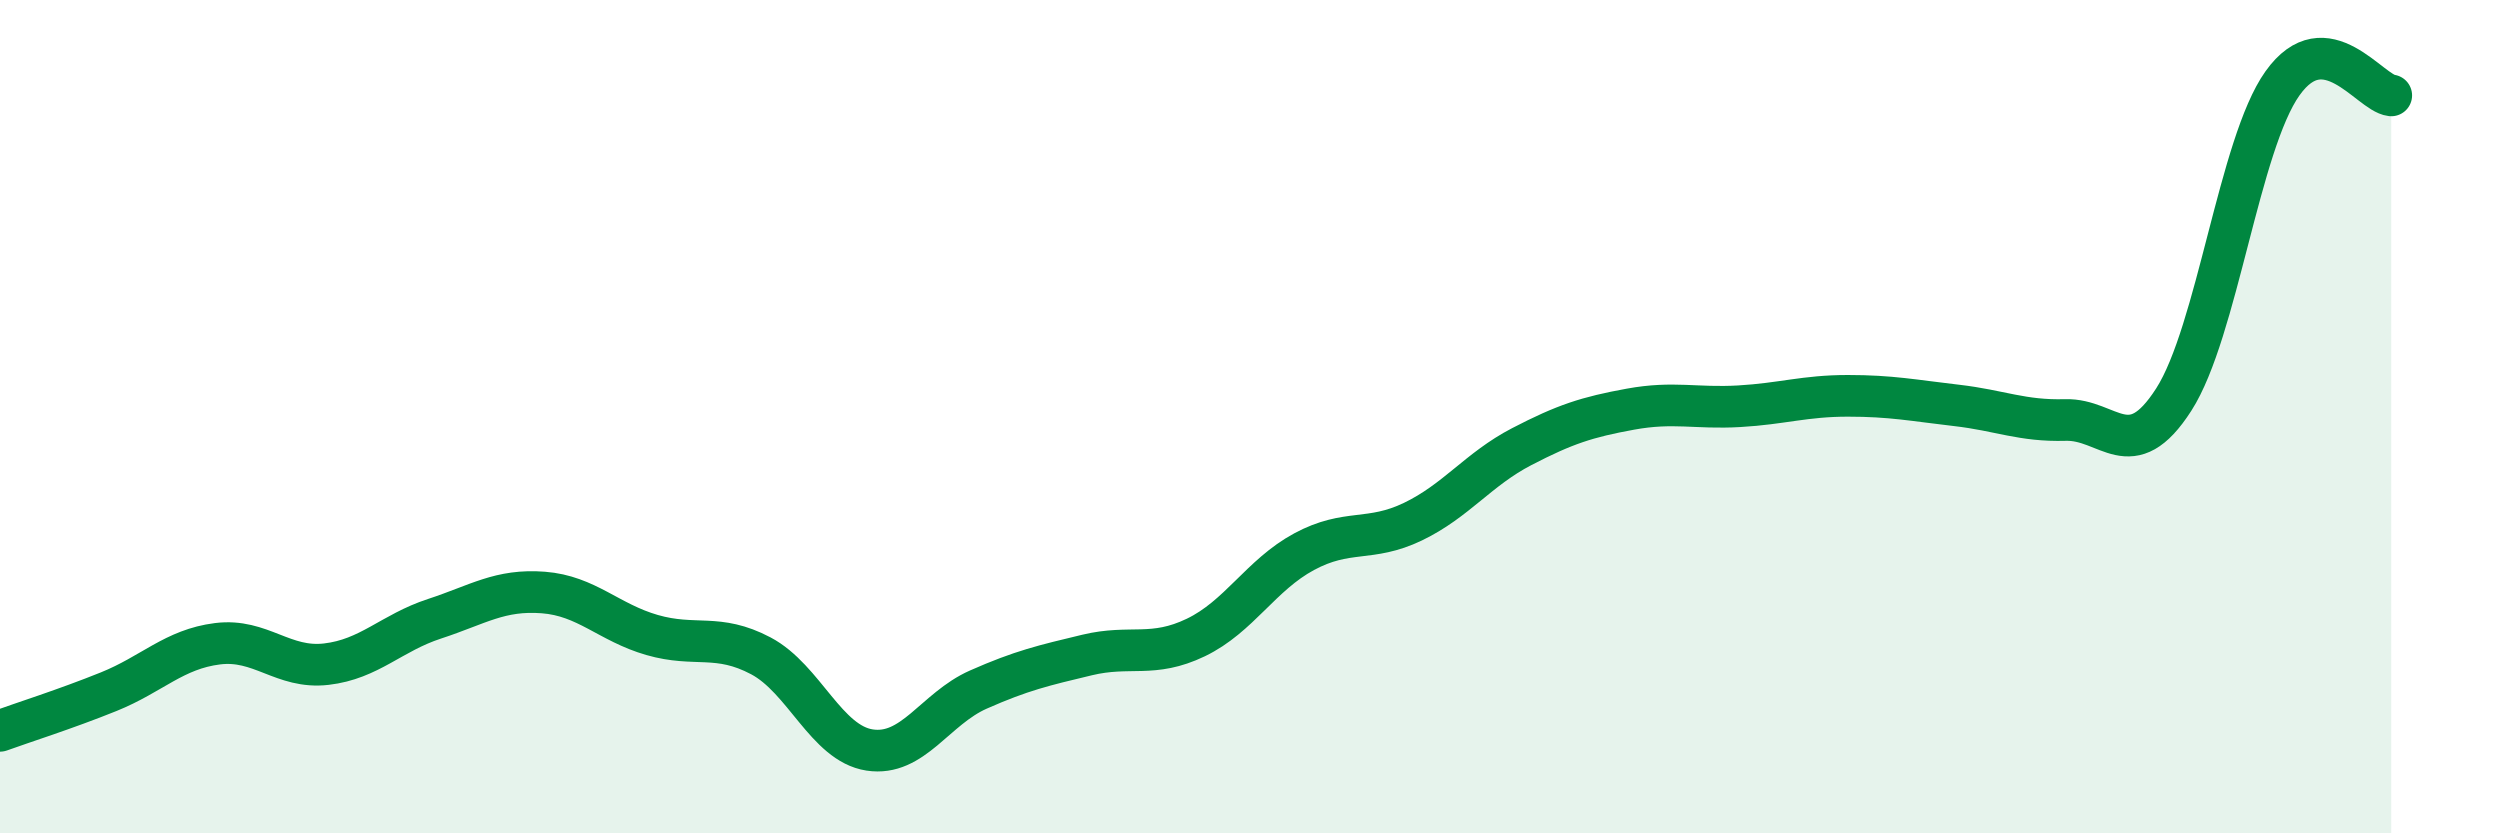
    <svg width="60" height="20" viewBox="0 0 60 20" xmlns="http://www.w3.org/2000/svg">
      <path
        d="M 0,17.54 C 0.52,17.35 1.57,17.02 2.61,16.6 C 3.65,16.18 4.18,15.58 5.22,15.45 C 6.26,15.32 6.79,16.06 7.83,15.94 C 8.87,15.82 9.39,15.19 10.43,14.85 C 11.47,14.51 12,14.14 13.04,14.22 C 14.08,14.3 14.61,14.94 15.65,15.24 C 16.69,15.54 17.22,15.19 18.26,15.74 C 19.3,16.29 19.83,17.84 20.87,18 C 21.91,18.16 22.44,17.01 23.48,16.55 C 24.52,16.09 25.05,15.97 26.09,15.72 C 27.13,15.47 27.66,15.8 28.7,15.3 C 29.74,14.8 30.26,13.8 31.3,13.24 C 32.34,12.68 32.87,13.02 33.91,12.52 C 34.95,12.02 35.48,11.26 36.52,10.72 C 37.56,10.18 38.09,10.01 39.13,9.82 C 40.17,9.63 40.7,9.81 41.74,9.75 C 42.78,9.69 43.31,9.5 44.35,9.5 C 45.39,9.5 45.92,9.61 46.96,9.73 C 48,9.85 48.53,10.11 49.57,10.08 C 50.61,10.05 51.13,11.21 52.17,9.59 C 53.21,7.97 53.74,3.46 54.78,2 C 55.82,0.54 56.87,2.23 57.39,2.29L57.39 20L0 20Z"
        fill="#008740"
        opacity="0.1"
        stroke-linecap="round"
        stroke-linejoin="round"
      />
      <path
        d="M 0,17.54 C 0.52,17.35 1.57,17.02 2.61,16.6 C 3.65,16.18 4.18,15.58 5.22,15.45 C 6.26,15.32 6.79,16.06 7.83,15.94 C 8.87,15.82 9.39,15.19 10.43,14.85 C 11.47,14.51 12,14.14 13.04,14.22 C 14.08,14.3 14.61,14.94 15.65,15.24 C 16.69,15.54 17.22,15.19 18.26,15.74 C 19.3,16.29 19.83,17.84 20.87,18 C 21.91,18.16 22.44,17.01 23.48,16.55 C 24.52,16.09 25.05,15.97 26.09,15.72 C 27.13,15.47 27.66,15.8 28.7,15.3 C 29.74,14.8 30.26,13.8 31.3,13.24 C 32.34,12.68 32.87,13.02 33.91,12.52 C 34.95,12.02 35.48,11.26 36.52,10.72 C 37.56,10.18 38.09,10.01 39.13,9.82 C 40.17,9.63 40.7,9.81 41.74,9.75 C 42.78,9.69 43.31,9.5 44.35,9.5 C 45.39,9.5 45.92,9.61 46.96,9.73 C 48,9.85 48.53,10.11 49.57,10.08 C 50.61,10.05 51.13,11.21 52.17,9.59 C 53.21,7.97 53.74,3.46 54.78,2 C 55.82,0.54 56.87,2.23 57.39,2.29"
        stroke="#008740"
        stroke-width="1"
        fill="none"
        stroke-linecap="round"
        stroke-linejoin="round"
      />
    </svg>
  